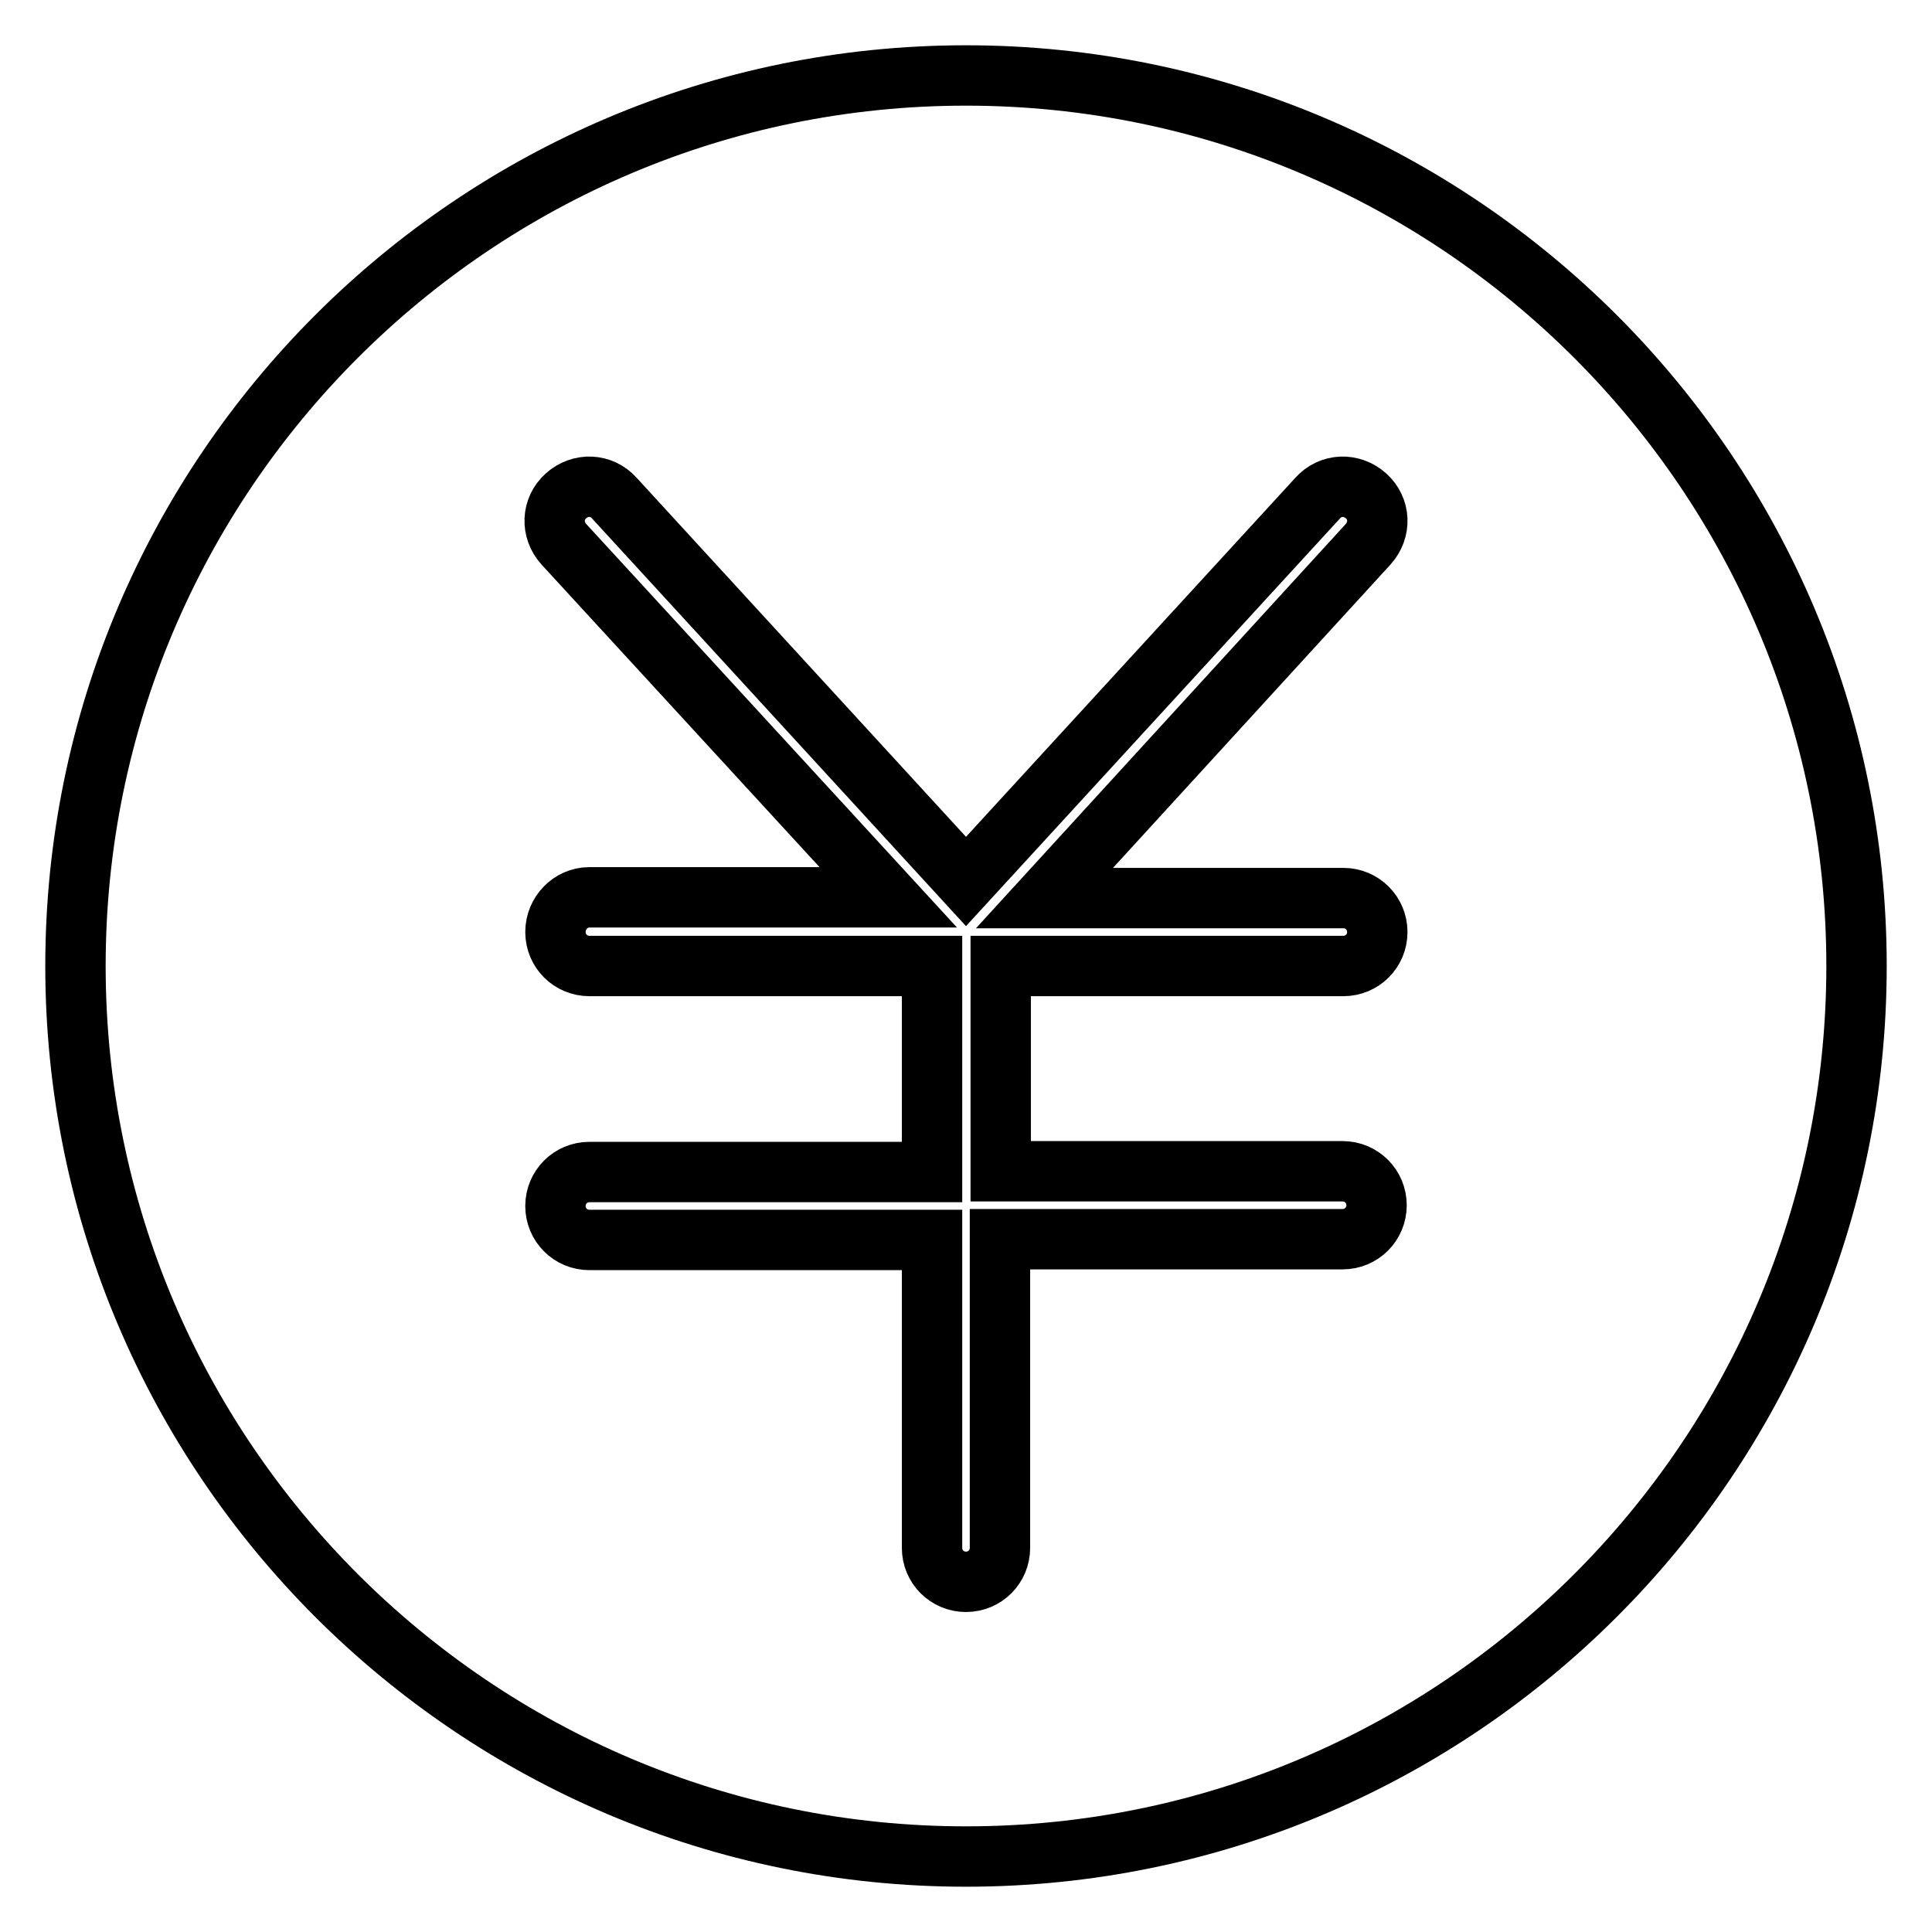 <?xml version="1.0" encoding="utf-8"?>
<!-- Svg Vector Icons : http://www.onlinewebfonts.com/icon -->
<!DOCTYPE svg PUBLIC "-//W3C//DTD SVG 1.1//EN" "http://www.w3.org/Graphics/SVG/1.1/DTD/svg11.dtd">
<svg version="1.1" xmlns="http://www.w3.org/2000/svg" xmlns:xlink="http://www.w3.org/1999/xlink" x="0px" y="0px" viewBox="0 0 256 256" enable-background="new 0 0 256 256" xml:space="preserve">
<g> <path stroke-width="8" fill-opacity="0" stroke="#000000"  d="M128,10C62.9,10,10,62.9,10,128c0,65.1,52.9,118,118,118c65.1,0,118-52.9,118-118C246,62.9,193.1,10,128,10 z M177.9,155.2c2.5,0,4.5,2,4.5,4.5c0,2.5-2,4.5-4.5,4.5h-45.4v40.9c0,2.5-2,4.5-4.5,4.5s-4.5-2-4.5-4.5v-40.8H78.1 c-2.5,0-4.5-2-4.5-4.5s2-4.5,4.5-4.5h45.4V128H78.1c-2.5,0-4.5-2-4.5-4.5s2-4.6,4.5-4.6h39.6L74.7,72.1c-1.7-1.9-1.6-4.7,0.3-6.4 c1.9-1.7,4.7-1.6,6.4,0.3l46.6,50.8l46.6-50.8c1.7-1.9,4.5-2,6.4-0.3c1.9,1.7,2,4.5,0.3,6.4l-42.9,46.9h39.6c2.5,0,4.5,2,4.5,4.5 c0,2.5-2,4.5-4.5,4.5h-45.4v27.2H177.9z"/></g>
</svg>